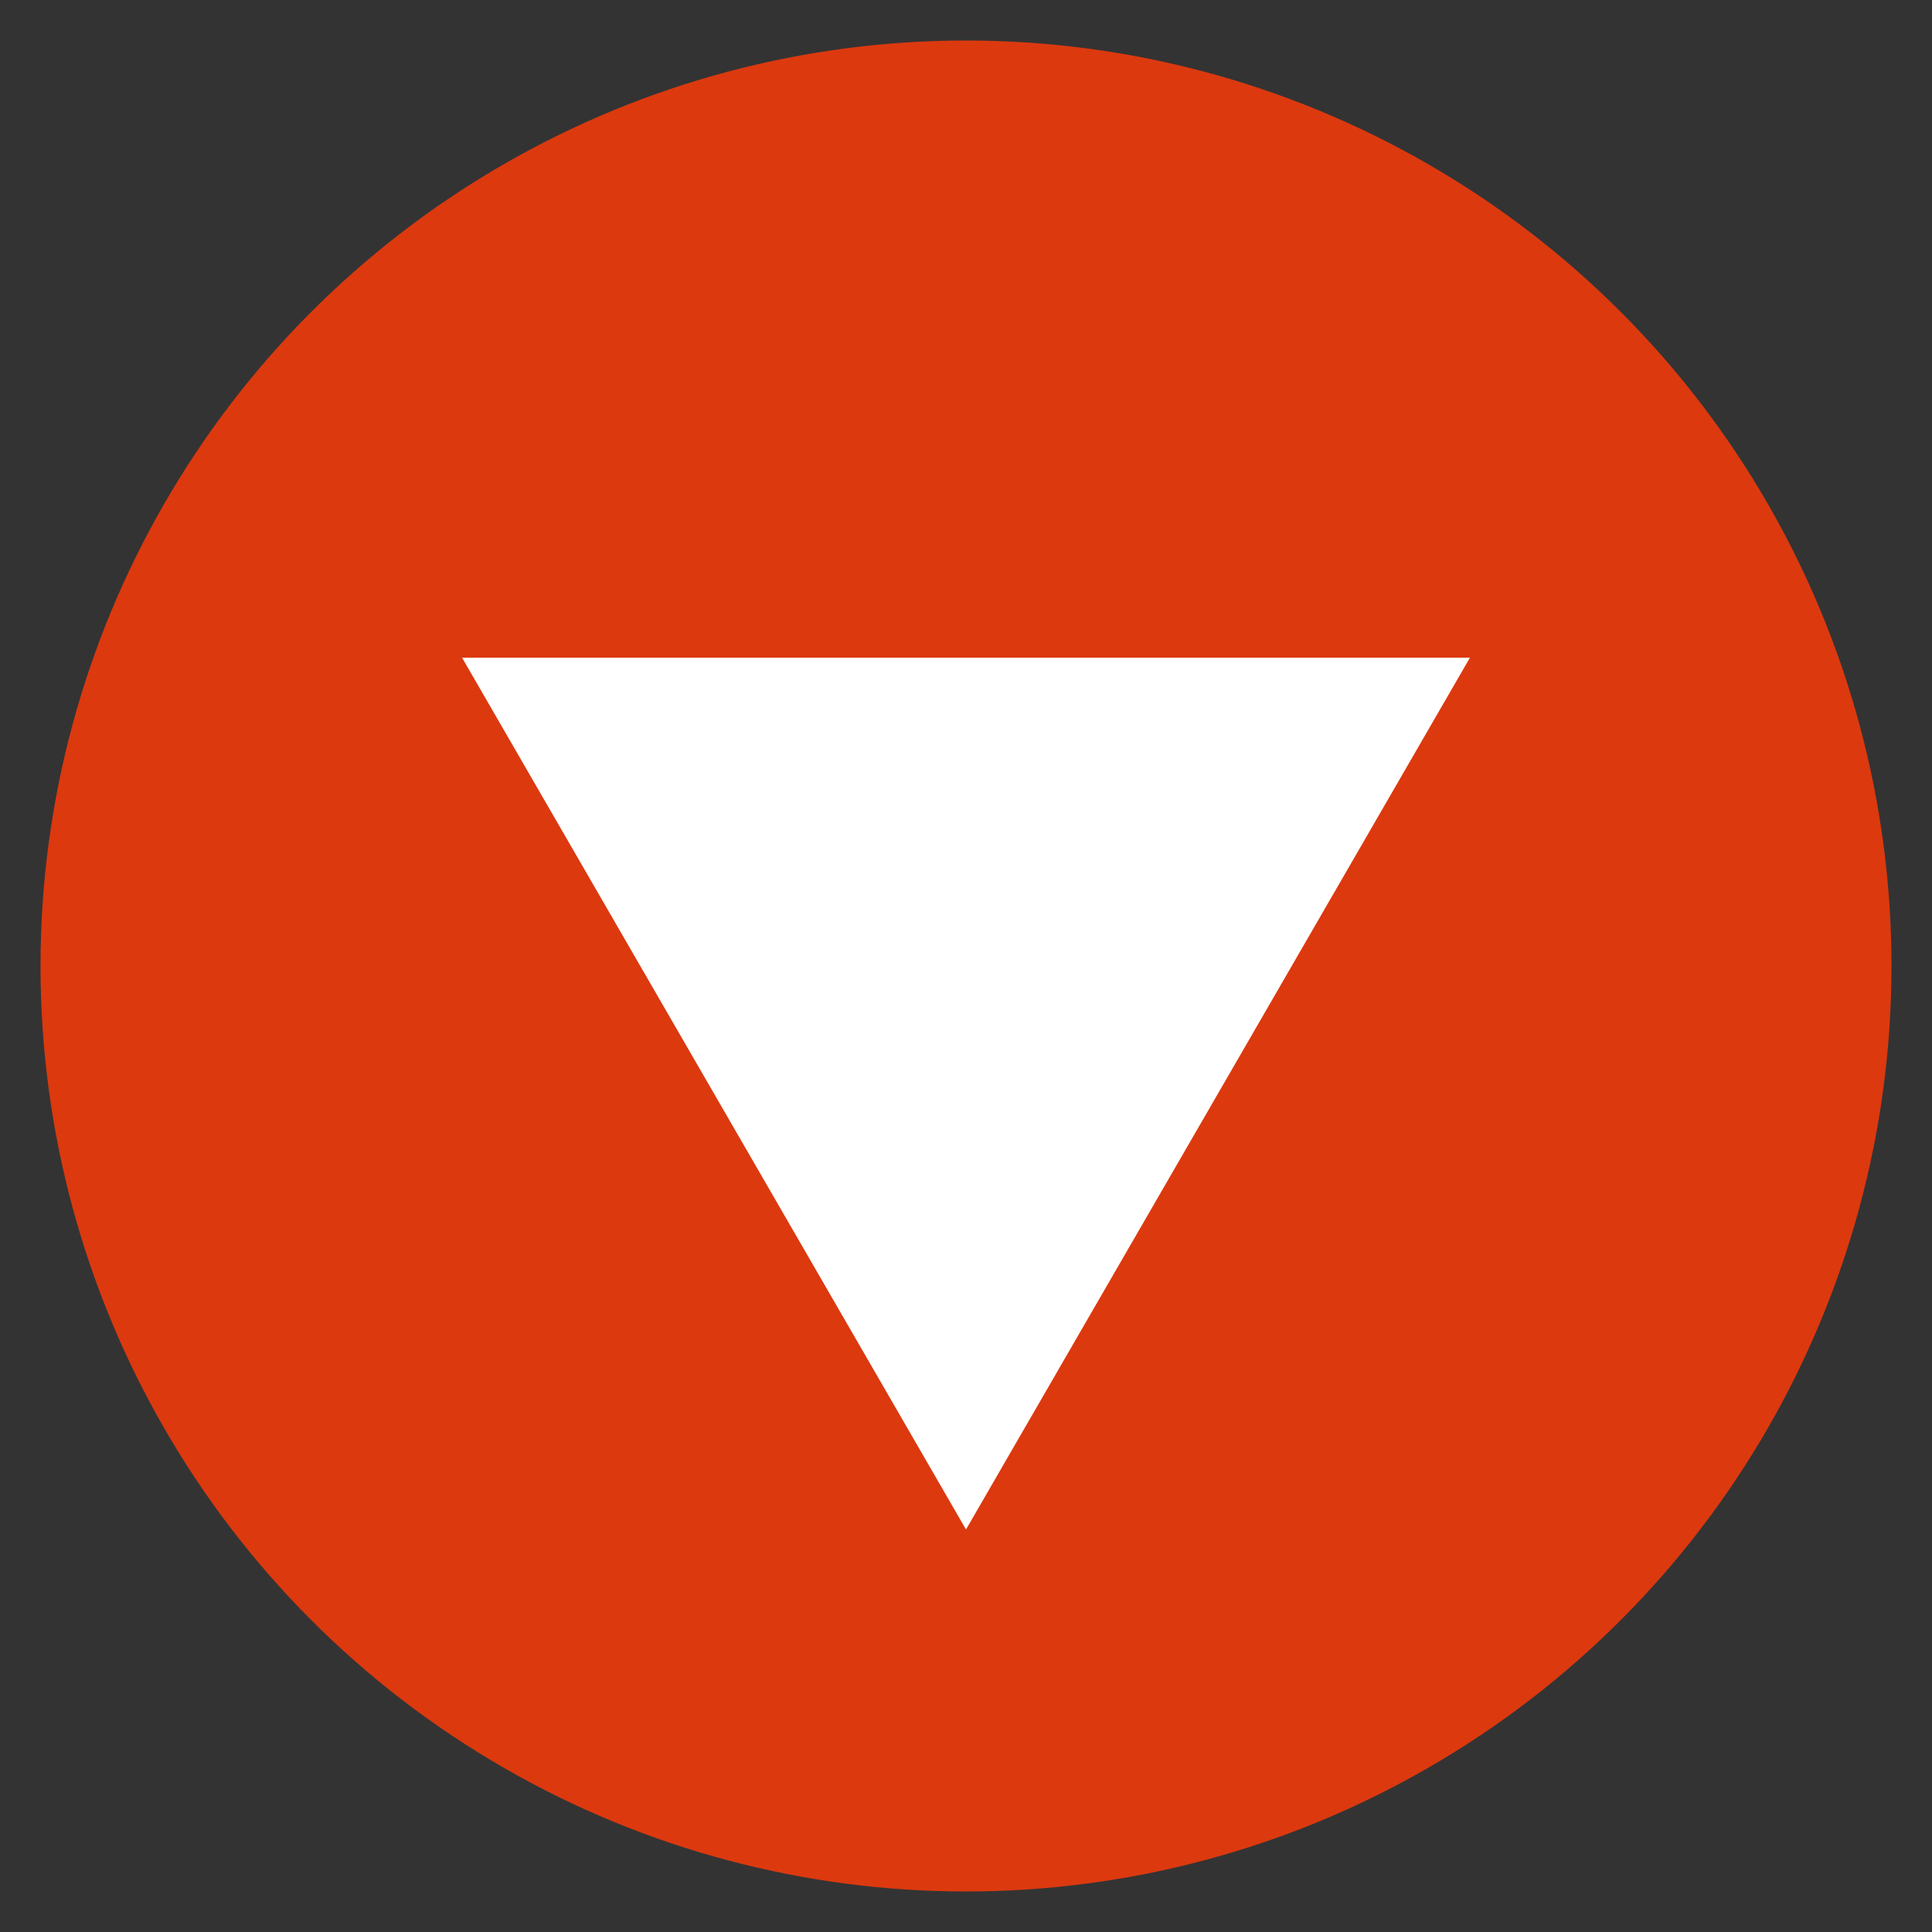 <?xml version="1.0" encoding="utf-8"?>
<!-- Generator: Adobe Illustrator 27.8.1, SVG Export Plug-In . SVG Version: 6.00 Build 0)  -->
<svg version="1.1" id="Layer_1" xmlns="http://www.w3.org/2000/svg" xmlns:xlink="http://www.w3.org/1999/xlink" x="0px" y="0px"
	 viewBox="0 0 72 72" style="enable-background:new 0 0 72 72;" xml:space="preserve">
<rect x="0" y="0" width="72" height="72" fill="#333333" stroke="none"/>
<style type="text/css">
	.st0{fill:#dc390f;}
	.st1{fill:#FFFFFF;}
</style>
<g>
	<circle class="st0" cx="36" cy="36" r="34.49"/>
	<polygon class="st1" points="17.22,24.51 36,57 54.78,24.51 	"/>
</g>
</svg>
